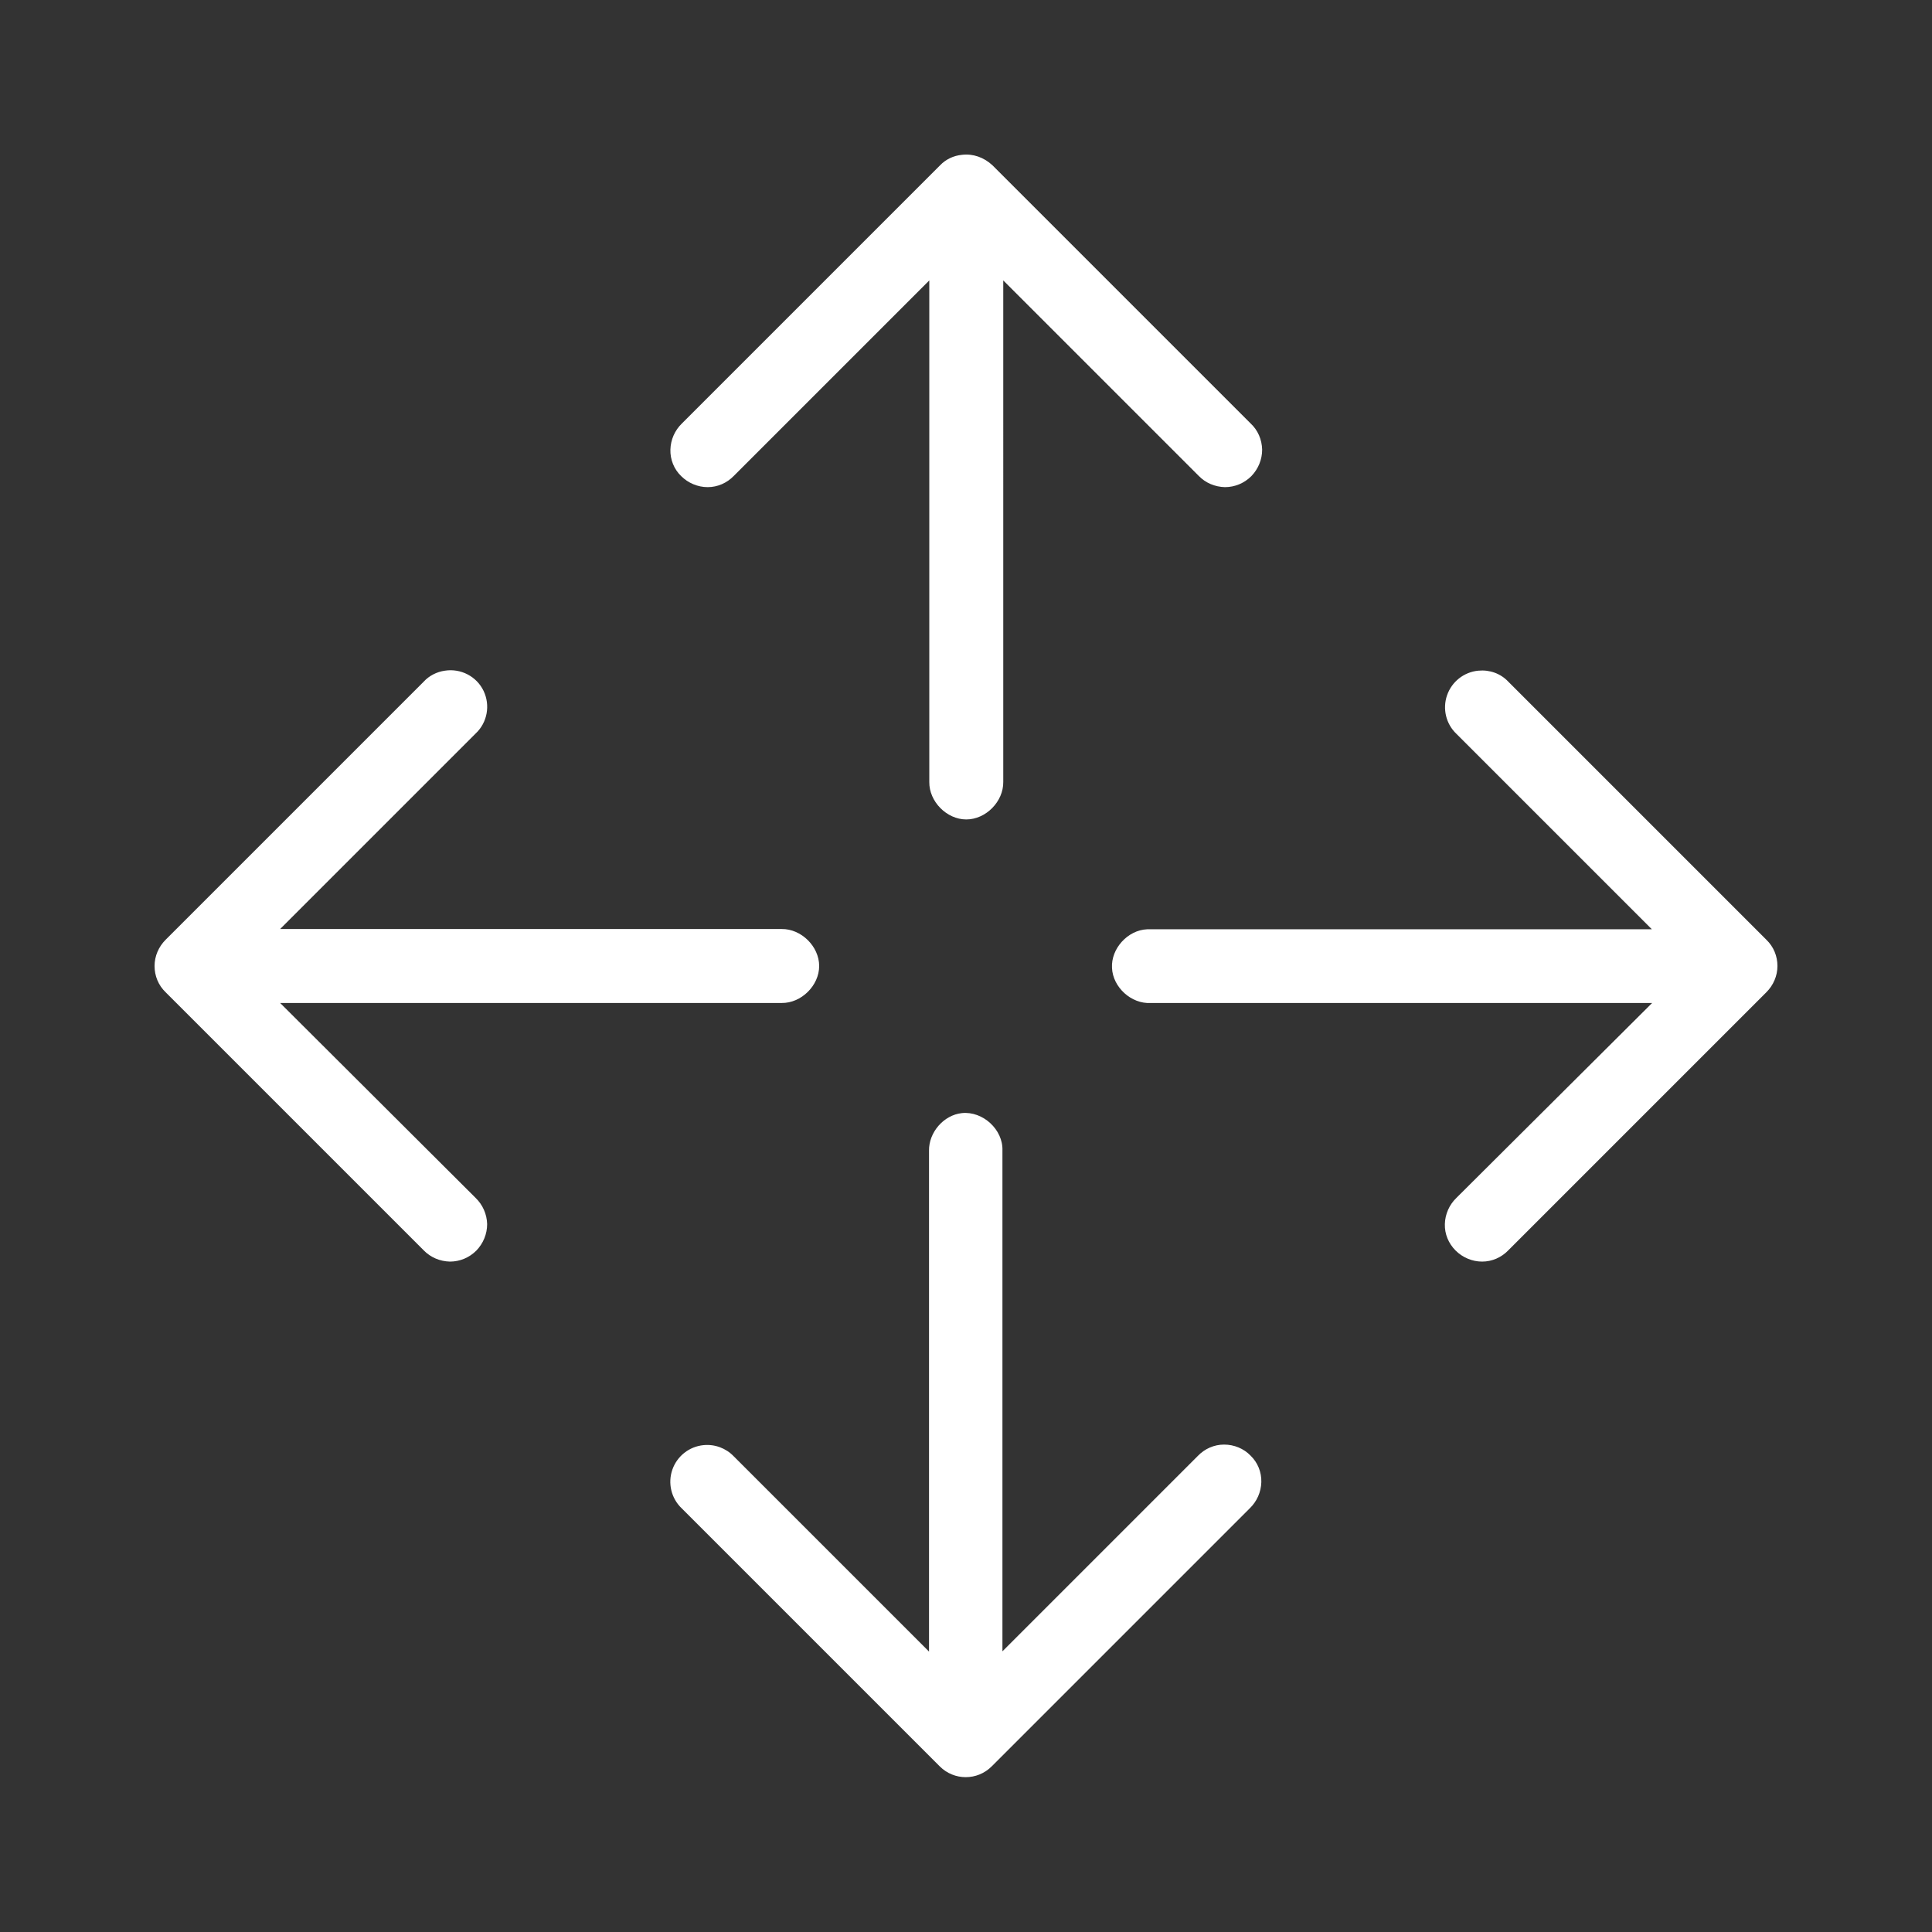 <?xml version="1.0" encoding="utf-8"?>
<!-- Generator: Adobe Illustrator 27.5.0, SVG Export Plug-In . SVG Version: 6.00 Build 0)  -->
<svg version="1.1" id="Layer_1" xmlns="http://www.w3.org/2000/svg" xmlns:xlink="http://www.w3.org/1999/xlink" x="0px" y="0px"
	 viewBox="0 0 700 700" style="enable-background:new 0 0 700 700;" xml:space="preserve">
<rect x="0" y="0" width="700" height="700" fill="#333333" stroke="none"/>
<style type="text/css">
	.st0{fill:#FFFFFF;}
</style>
<path class="st0" d="M348.5,56.1c-3,0.3-5.8,1.6-7.9,3.8l-93.5,93.5c-2.6,2.5-4.1,5.9-4.2,9.5c-0.1,3.6,1.3,7.1,3.9,9.6
	c2.5,2.5,6,4,9.6,4c3.6,0,7-1.5,9.5-4.1l70.8-70.8v181.7c-0.1,7.1,6.3,13.6,13.4,13.6s13.5-6.5,13.4-13.6V101.6l70.8,70.8
	c2.5,2.6,5.9,4,9.5,4.1c3.6,0,7-1.4,9.6-4c2.5-2.6,3.9-6,3.9-9.6c-0.1-3.6-1.5-7-4.2-9.5l-93.5-93.5C356.5,57,352.5,55.6,348.5,56.1
	z M161.2,243c-2.9,0.4-5.7,1.8-7.7,4L60,340.5c-2.5,2.5-4,5.9-4,9.5c0,3.6,1.4,7,4,9.5l93.5,93.5c2.5,2.6,5.9,4,9.5,4.1
	c3.6,0,7-1.4,9.6-4c2.5-2.6,3.9-6,3.9-9.6c-0.1-3.6-1.6-7-4.2-9.5l-70.8-70.6h181.7c7.1,0.1,13.6-6.3,13.6-13.4s-6.5-13.5-13.6-13.4
	H101.5l70.8-70.8c4.3-4,5.4-10.3,2.9-15.5C172.7,245.1,167,242.1,161.2,243L161.2,243z M535.6,243c-5.2,0.5-9.6,4-11.3,8.9
	c-1.7,4.9-0.4,10.4,3.4,14l70.8,70.8H415.6c-7,0.3-13.1,7-12.7,14c0.3,7,7,13.1,14,12.7h181.7L527.7,434c-2.6,2.5-4.1,5.9-4.2,9.5
	c-0.1,3.6,1.3,7,3.9,9.6c2.5,2.5,6,4,9.6,4s7-1.5,9.5-4.1l93.5-93.5c2.5-2.5,4-5.9,4-9.5c0-3.6-1.4-7-4-9.5l-93.5-93.5
	C543.7,244,539.7,242.6,535.6,243L535.6,243z M348.5,403.3c-6.6,0.7-12,7-11.9,13.6v181.5l-70.8-70.8c-2.8-2.9-6.8-4.4-10.9-4
	c-5.2,0.5-9.6,4-11.3,8.9c-1.7,4.9-0.4,10.4,3.4,14l93.5,93.5c5.2,5.2,13.6,5.2,18.8,0l93.5-93.5c2.6-2.5,4.1-5.9,4.2-9.5
	c0.1-3.6-1.3-7.1-3.9-9.6c-2.5-2.6-6-4-9.6-4c-3.6,0-7,1.5-9.5,4.1l-70.8,70.8V416.9C363.5,409.3,356.1,402.5,348.5,403.3
	L348.5,403.3z"/>
</svg>
